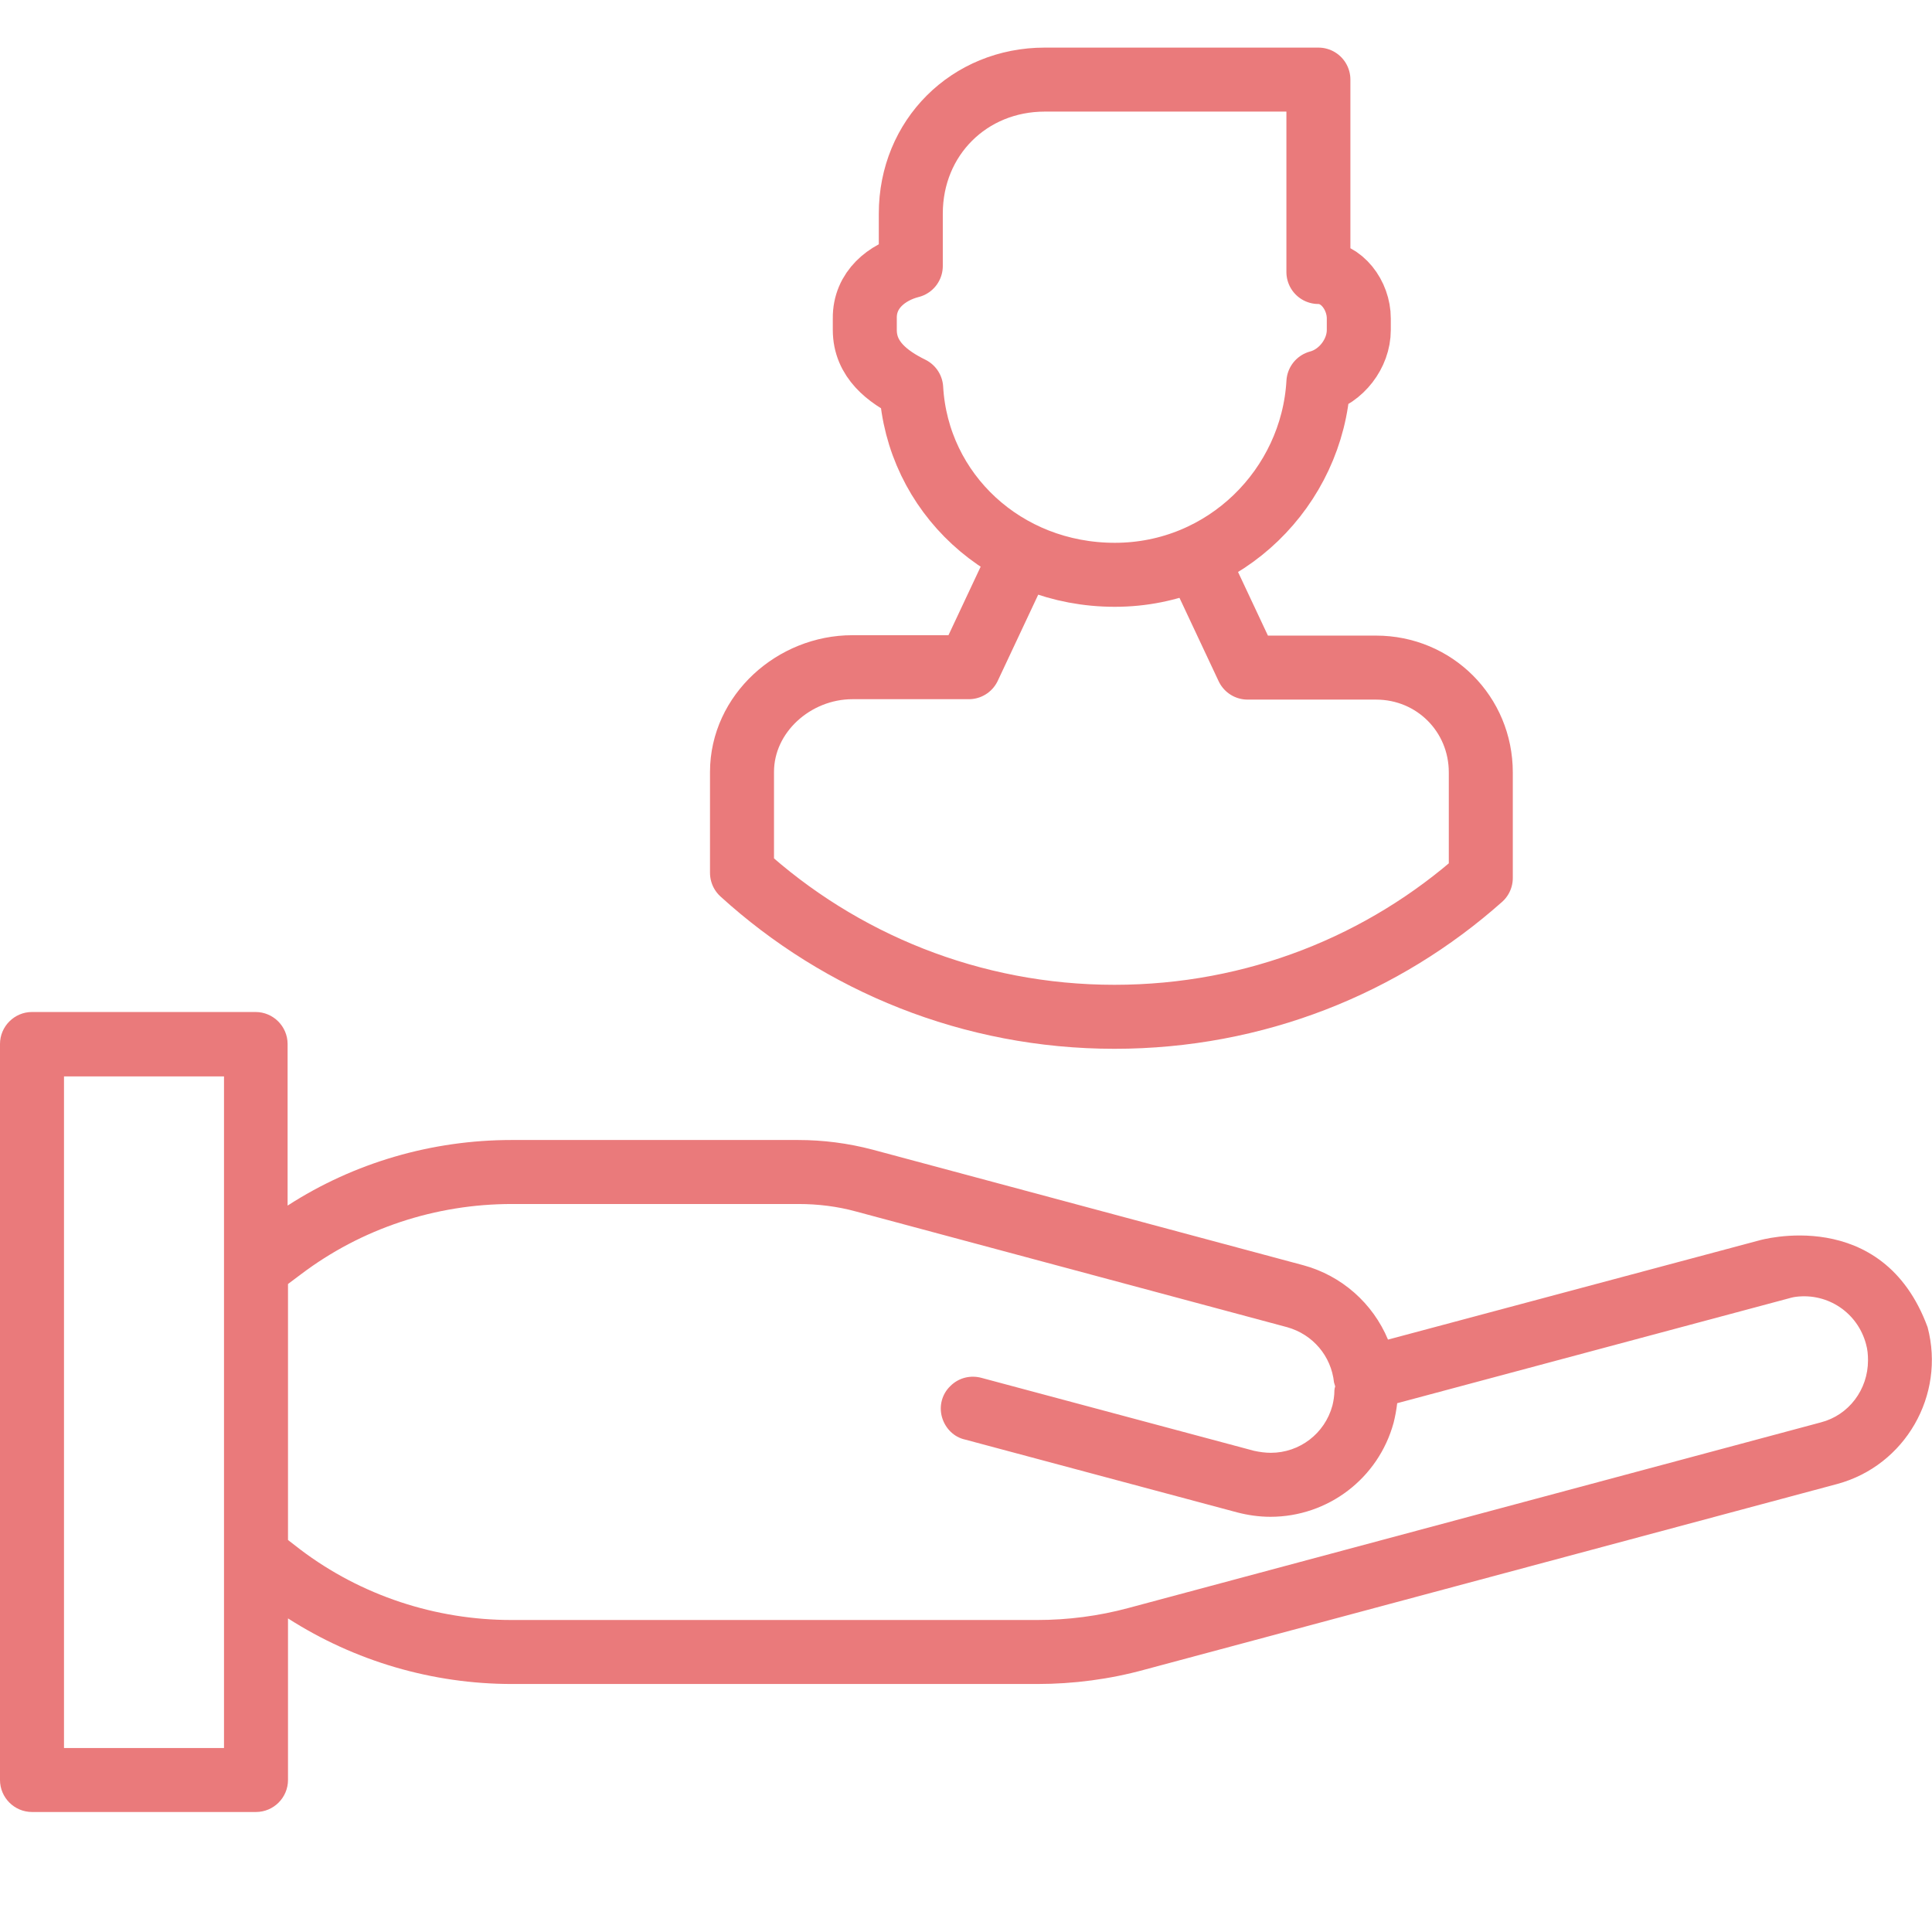 <?xml version="1.0" encoding="utf-8"?>
<!-- Generator: Adobe Illustrator 23.0.4, SVG Export Plug-In . SVG Version: 6.00 Build 0)  -->
<svg version="1.1" id="Ebene_1" xmlns="http://www.w3.org/2000/svg" xmlns:xlink="http://www.w3.org/1999/xlink" x="0px" y="0px"
	 viewBox="0 0 483 483" style="enable-background:new 0 0 483 483;" xml:space="preserve">
<style type="text/css">
	.st0{fill:#EA7A7B;}
	.st1{fill:none;stroke:#EA7A7B;stroke-width:16;stroke-linecap:round;stroke-linejoin:round;stroke-miterlimit:10;}
</style>
<path class="st0" d="M439.8,310.1L347,334.9c-3.8-9.1-11.6-16-21.2-18.6l-107.7-28.9c-6.1-1.6-12.3-2.4-18.6-2.4h-71.6
	c-19.8,0-39.3,5.6-56,16.4V261c0-4.4-3.6-8-8-8H8c-4.4,0-8,3.6-8,8v184c0,4.4,3.6,8,8,8h56c4.4,0,8-3.6,8-8v-40.4
	c16.7,10.7,36.1,16.4,56,16.4h131.3c9.1,0,18.2-1.2,26.9-3.6L459.3,371c17-4.6,27.1-22.2,22.6-39.2
	C470.6,301.1,439.8,310.1,439.8,310.1z M56,437H16V269.1h40V437z M455.2,355.6L282.1,402c-7.4,2-15.1,3-22.8,3H127.9
	c-19,0-37.6-6.1-52.8-17.6L72,385v-64l3.2-2.4C90.4,307.1,108.9,301,128,301h71.6c4.9,0,9.8,0.6,14.5,1.9l107.7,28.9
	c6.4,1.8,11,7.2,11.7,13.8c0.1,0.3,0.2,0.7,0.3,1c-0.1,0.3-0.2,0.7-0.2,1c0,1.3-0.2,2.6-0.5,3.8c-1.9,7-8.2,11.8-15.4,11.8
	c-1.4,0-2.8-0.2-4.2-0.5l-68-18.2c-2.8-0.8-5.8-0.1-7.9,2c-2.1,2-2.9,5-2.1,7.8c0.8,2.8,3,5,5.8,5.6l68,18.2
	c2.7,0.7,5.5,1.1,8.3,1.1c14.4,0,27-9.6,30.8-23.5c0.4-1.6,0.7-3.2,0.9-4.9l97.5-26.1c0.7-0.2,1.4-0.4,2.2-0.5c8-1,15.4,4,17.5,11.8
	c0.4,1.4,0.5,2.7,0.5,4.1C467,347.4,462.2,353.8,455.2,355.6z"/>
<g>
	<path class="st1" d="M227.7,66.5V53.4c0-19,14.6-33.5,33.5-33.5h68.4V68c5.9,0,10.1,5.9,10.1,11.6v2.9c0,5.9-4.4,11.6-10.1,13.1
		c-1.5,26.2-23.2,48.1-50.9,48.1c-27.6,0-49.4-20.5-50.9-46.6c-5.9-2.9-11.6-7.2-11.6-14.6v-2.9C216.1,72.4,221.8,68,227.7,66.5z"/>
	<path class="st1" d="M253.8,142.1l-11.6,24.7h-29.1c-14.6,0-27.6,11.6-27.6,26.2v25.2l0,0c24.6,22.4,57.4,36,93.1,36
		c35.3,0,67.3-13.1,91.6-34.7v-0.2v-26.2c0-14.6-11.6-26.2-26.2-26.2h-32.1l-11.6-24.7"/>
</g>
</svg>
